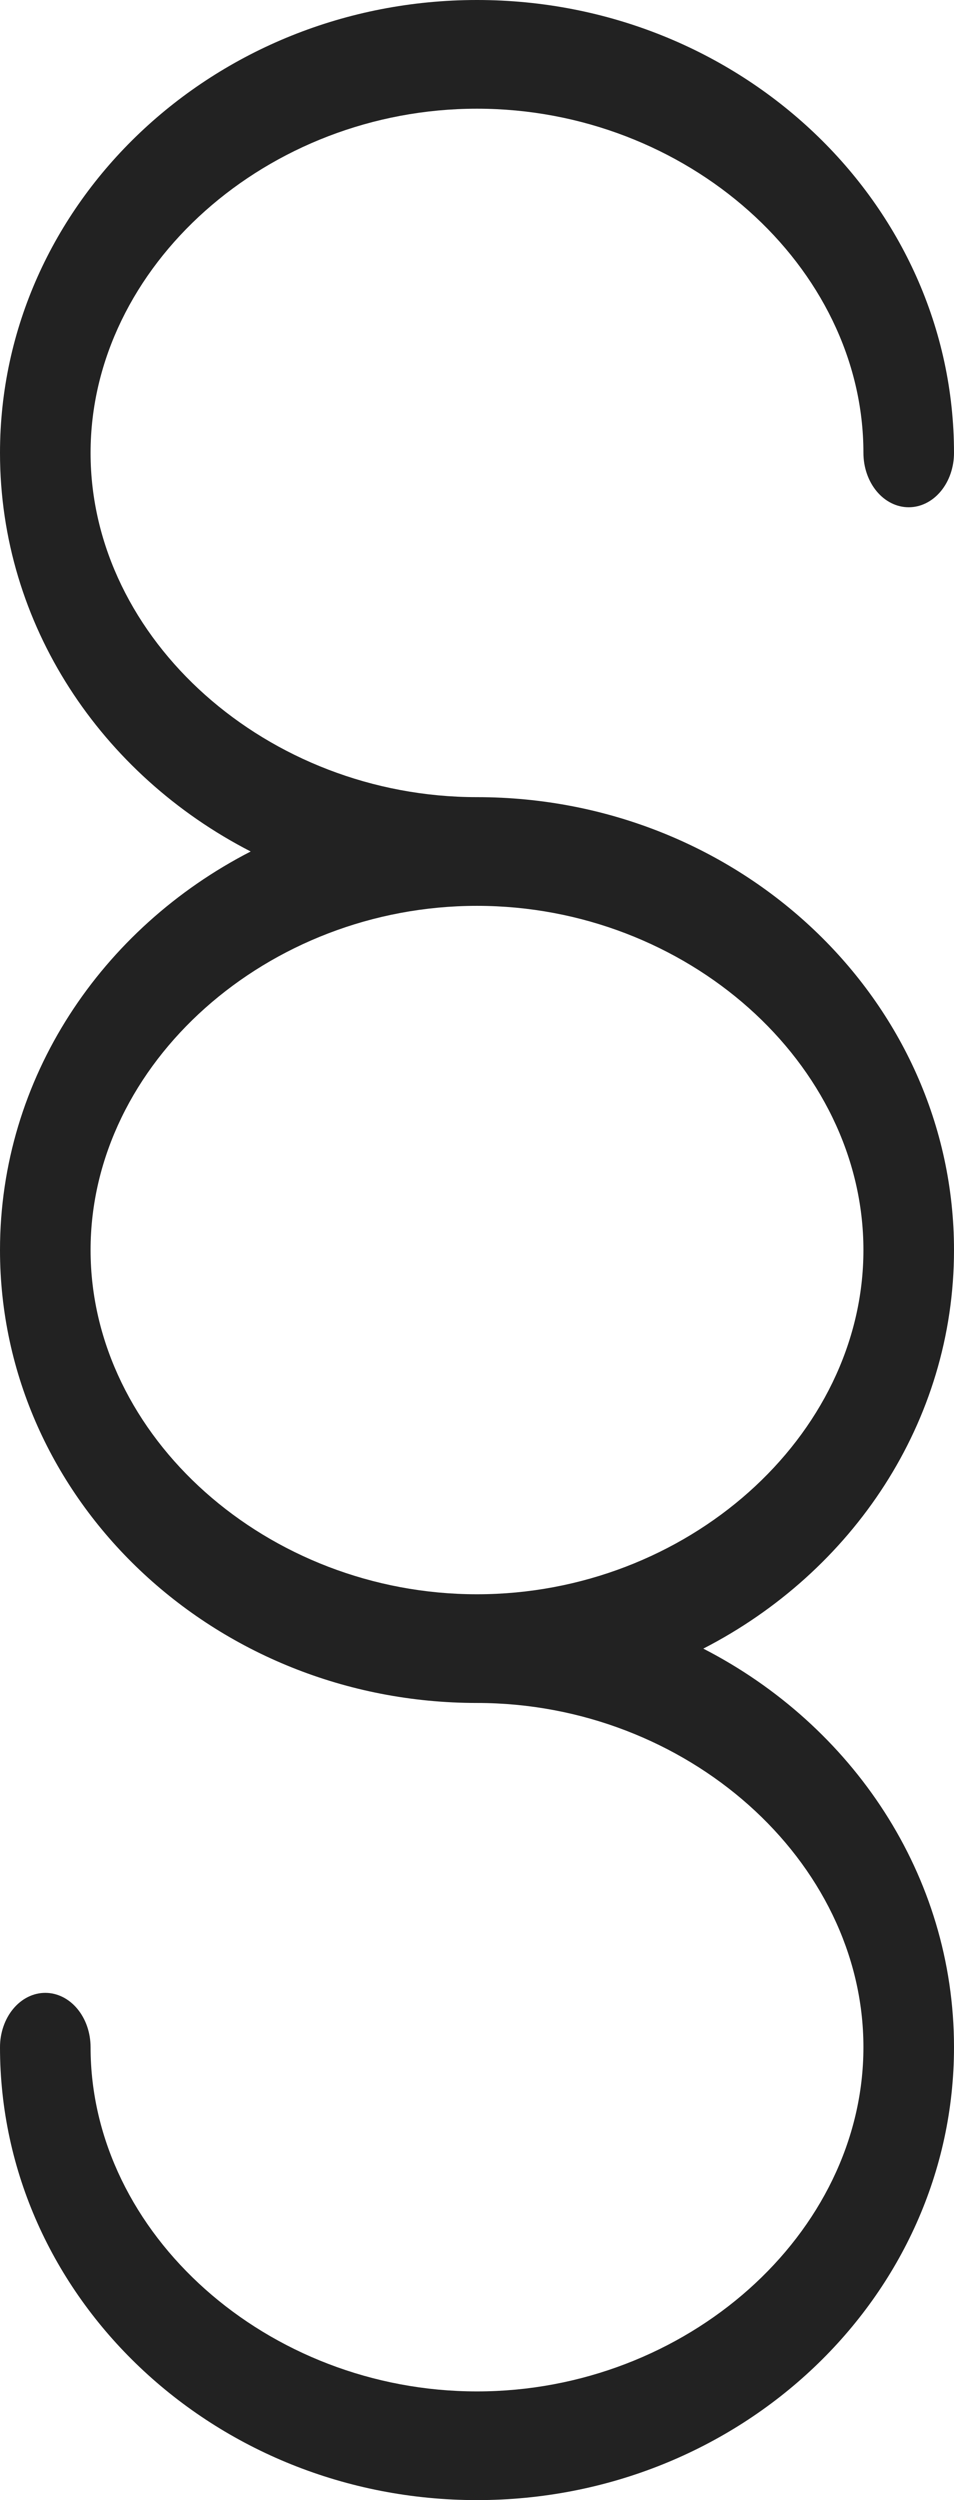 <svg width="71" height="186" viewBox="0 0 71 186" fill="none" xmlns="http://www.w3.org/2000/svg">
<path id="Vector" d="M35.5 8.087C51.089 8.087 64.259 19.815 64.259 33.695C64.259 34.768 64.615 35.796 65.246 36.554C65.879 37.313 66.736 37.739 67.63 37.739C68.524 37.739 69.381 37.313 70.013 36.554C70.645 35.796 71 34.768 71 33.695C71 15.116 55.075 0 35.5 0C15.925 0 0 15.116 0 33.695C0 46.494 7.557 57.645 18.657 63.348C7.557 69.051 0 80.203 0 93C0 111.58 15.925 126.695 35.5 126.695C51.089 126.695 64.259 138.423 64.259 152.305C64.259 166.185 51.089 177.913 35.5 177.913C19.911 177.913 6.741 166.185 6.741 152.305C6.741 151.774 6.653 151.248 6.484 150.757C6.315 150.267 6.066 149.821 5.753 149.446C5.44 149.07 5.069 148.772 4.66 148.569C4.251 148.366 3.813 148.261 3.37 148.261C2.928 148.261 2.489 148.366 2.081 148.569C1.672 148.772 1.3 149.07 0.987 149.446C0.674 149.821 0.426 150.267 0.257 150.757C0.087 151.248 -1.86537e-08 151.774 0 152.305C0 170.884 15.925 186 35.5 186C55.075 186 71 170.884 71 152.305C71 139.506 63.443 128.355 52.343 122.652C63.443 116.949 71 105.798 71 93C71 74.42 55.075 59.305 35.5 59.305C19.911 59.305 6.741 47.577 6.741 33.695C6.741 19.815 19.911 8.087 35.5 8.087ZM64.259 93C64.259 106.881 51.089 118.608 35.5 118.608C19.911 118.608 6.741 106.881 6.741 93C6.741 79.119 19.911 67.392 35.5 67.392C51.089 67.392 64.259 79.119 64.259 93Z" fill="#222222"/>
</svg>
